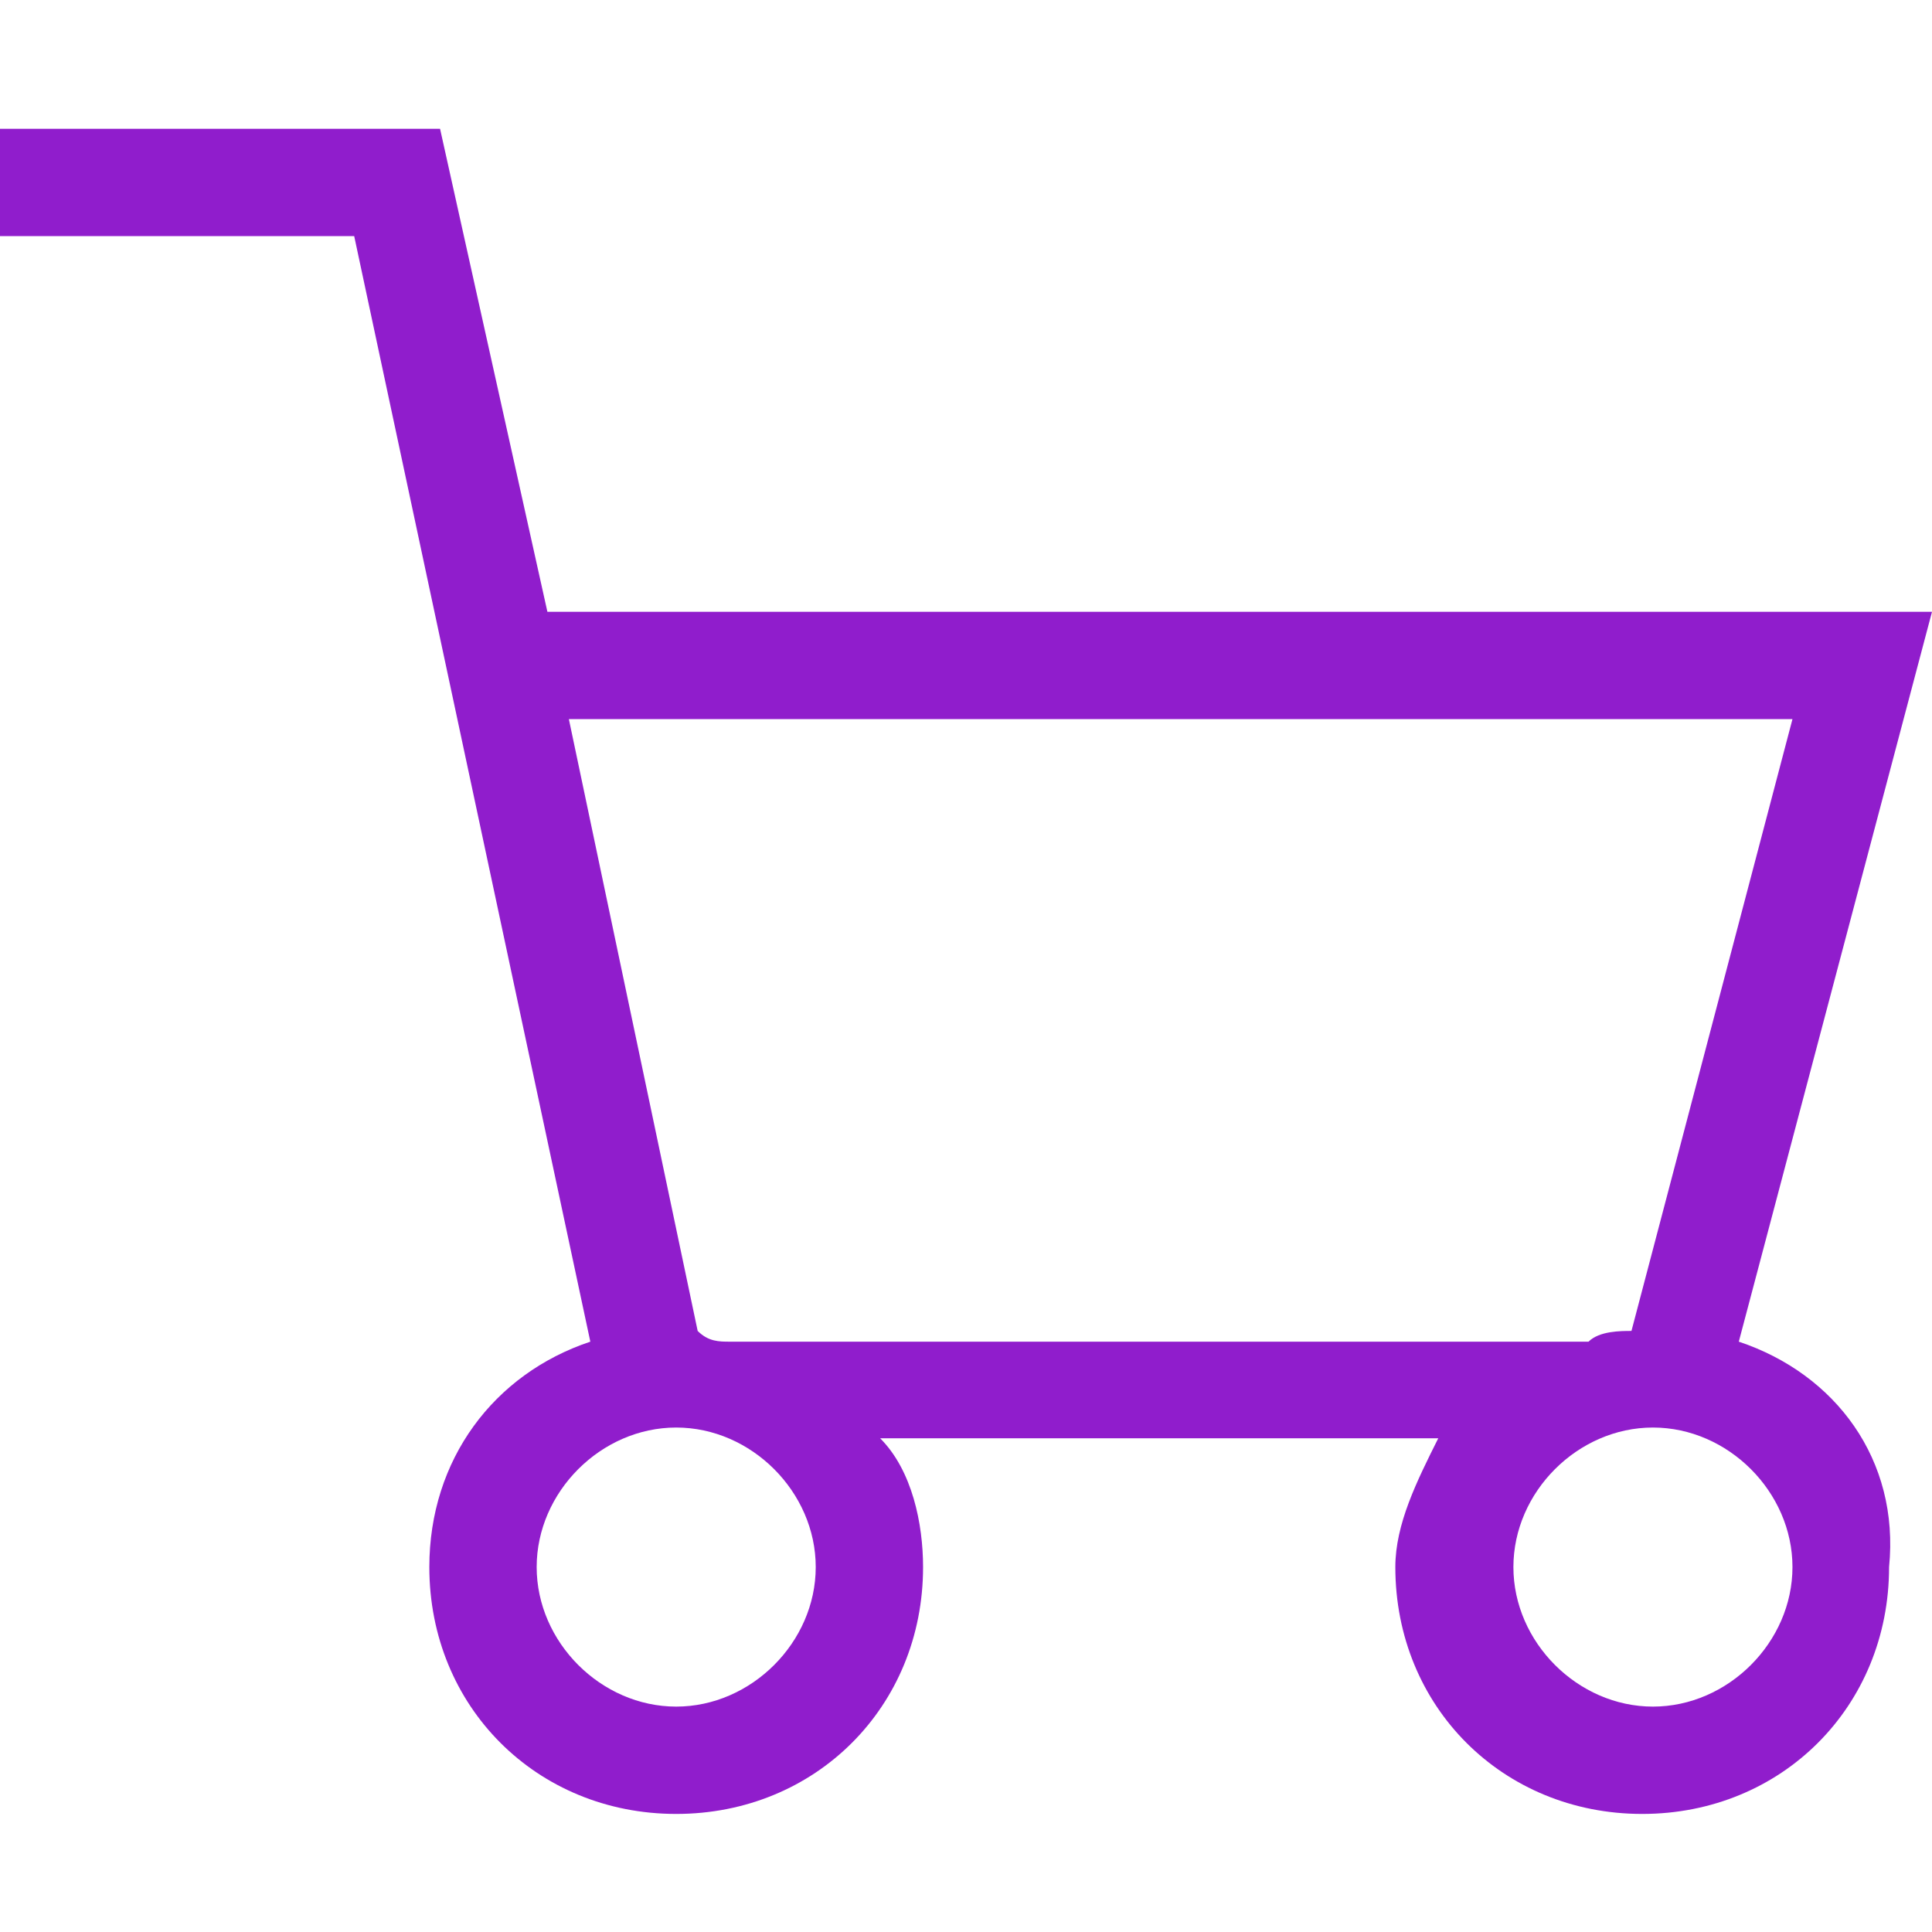 <?xml version="1.0" encoding="utf-8"?>
<!-- Generator: Adobe Illustrator 26.5.1, SVG Export Plug-In . SVG Version: 6.00 Build 0)  -->
<svg version="1.1" id="Layer_1" xmlns="http://www.w3.org/2000/svg" xmlns:xlink="http://www.w3.org/1999/xlink" x="0px" y="0px"
	 viewBox="0 0 18 18" style="enable-background:new 0 0 18 18;" xml:space="preserve">
<style type="text/css">
	.st0{fill:#901DCC;}
</style>
<path class="st0" d="M16.2,12.5L18,5.7H5.1l-1-4.5H0v1h3.3l2.2,10.3C4.6,12.8,4,13.6,4,14.6c0,1.3,1,2.3,2.3,2.3s2.3-1,2.3-2.3
	c0-0.4-0.1-0.9-0.4-1.2h5.2c-0.2,0.4-0.4,0.8-0.4,1.2c0,1.3,1,2.3,2.3,2.3s2.3-1,2.3-2.3C17.7,13.6,17.1,12.8,16.2,12.5z M16.7,6.7
	l-1.5,5.7c-0.1,0-0.3,0-0.4,0.1h-8v0c-0.1,0-0.2,0-0.3-0.1L5.3,6.7H16.7z M6.3,15.9c-0.7,0-1.3-0.6-1.3-1.3s0.6-1.3,1.3-1.3
	s1.3,0.6,1.3,1.3S7,15.9,6.3,15.9z M15.4,15.9c-0.7,0-1.3-0.6-1.3-1.3s0.6-1.3,1.3-1.3s1.3,0.6,1.3,1.3S16.1,15.9,15.4,15.9z"/>
</svg>

